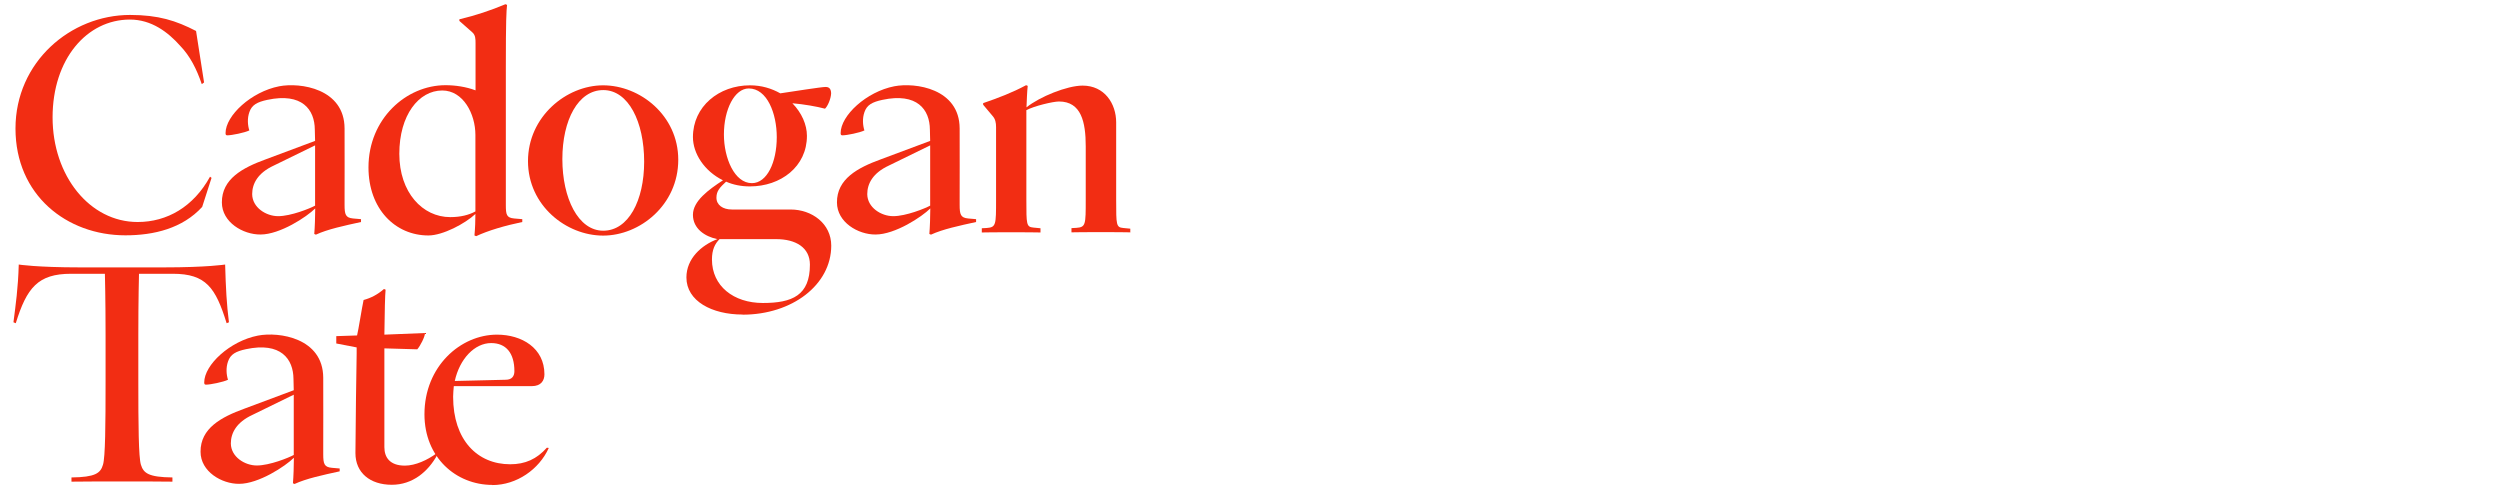 <?xml version="1.0" encoding="UTF-8"?>
<svg id="Layer_1" data-name="Layer 1" xmlns="http://www.w3.org/2000/svg" viewBox="0 0 184 36">
  <defs>
    <style>
      .cls-1 {
        fill: #f22d13;
      }
    </style>
  </defs>
  <path class="cls-1" d="M25.99,16.08c-.56-.05-.63-.3-.63-1v-.5c0-1.41.01-3.25,0-5.13-.01-2.93-3.26-3.4-4.81-3.1-2.05.4-3.95,2.15-3.95,3.45,0,.14.05.16.14.16.31,0,1.26-.19,1.61-.36-.12-.38-.16-.88,0-1.34.18-.54.58-.75,1.32-.91,2.57-.55,3.49.72,3.5,2.19l.02.83-3.64,1.36c-1.7.62-3.23,1.44-3.22,3.17,0,1.46,1.56,2.37,2.84,2.36,1.44,0,3.41-1.3,4.03-1.92,0,.56-.03,1.43-.07,1.88l.12.05c.86-.4,2.09-.66,3.32-.93v-.21l-.58-.05h0ZM23.2,15.13c-.38.21-1.79.78-2.73.78-.88,0-1.9-.63-1.91-1.62,0-.78.42-1.56,1.58-2.1l3.05-1.49v4.43h0Z"/>
  <path class="cls-1" d="M24.42,34.43c-.56-.05-.63-.3-.63-1v-.5c0-1.41.01-3.25,0-5.13-.01-2.93-3.26-3.4-4.81-3.1-2.05.4-3.95,2.15-3.95,3.45,0,.14.05.16.14.16.31,0,1.26-.19,1.61-.36-.12-.38-.16-.88,0-1.34.18-.54.58-.75,1.32-.91,2.57-.55,3.49.72,3.5,2.19l.02.83-3.64,1.36c-1.7.62-3.23,1.44-3.22,3.17,0,1.46,1.56,2.37,2.84,2.36,1.44,0,3.41-1.3,4.03-1.92,0,.56-.03,1.43-.07,1.88l.12.05c.86-.4,2.09-.66,3.32-.93v-.21l-.58-.05h0ZM21.63,33.48c-.38.21-1.79.78-2.73.78-.88,0-1.9-.63-1.91-1.62,0-.78.42-1.56,1.58-2.1l3.05-1.49v4.43h0Z"/>
  <path class="cls-1" d="M71.26,16.08c-.56-.05-.63-.3-.63-1v-.5c0-1.41.01-3.25,0-5.13-.01-2.93-3.26-3.4-4.81-3.1-2.05.4-3.95,2.15-3.95,3.45,0,.14.05.16.14.16.31,0,1.26-.19,1.61-.36-.12-.38-.16-.88,0-1.34.18-.54.58-.75,1.32-.91,2.57-.55,3.49.72,3.5,2.19l.02.83-3.64,1.36c-1.7.62-3.23,1.44-3.22,3.17,0,1.46,1.56,2.37,2.84,2.36,1.44,0,3.41-1.3,4.03-1.92,0,.56-.03,1.43-.07,1.88l.12.05c.86-.4,2.09-.66,3.32-.93v-.21l-.58-.05h0ZM68.47,15.13c-.38.21-1.79.78-2.73.78-.88,0-1.9-.63-1.91-1.62,0-.78.42-1.56,1.58-2.1l3.05-1.49v4.43h0Z"/>
  <path class="cls-1" d="M15.45,13l.12.09-.69,2.14c-1.45,1.58-3.54,2.09-5.65,2.09-4.32,0-8.09-2.96-8.09-7.86S5.2,1.1,9.57,1.1c2.09,0,3.39.42,4.86,1.18l.59,3.79-.17.12c-.38-1.11-.85-2.05-1.59-2.82-.9-1.01-2.11-1.93-3.7-1.93-3.16,0-5.69,2.9-5.69,7.2s2.73,7.7,6.26,7.7c2.18,0,4.11-1.13,5.32-3.32Z"/>
  <path class="cls-1" d="M35.04,17.38l-.12-.05c.05-.49.07-1.18.07-1.58-.76.71-2.4,1.58-3.46,1.58-2.44,0-4.41-1.95-4.41-5.01,0-3.58,2.78-6.05,5.67-6.05.73,0,1.52.12,2.21.38v-3.47c0-.31,0-.61-.26-.82l-.93-.82v-.12c1.19-.28,2.32-.66,3.39-1.11l.12.05c-.05.49-.09,1.04-.09,4.57v10.16c0,.71.05.94.62.99l.59.05v.21c-1.26.26-2.52.63-3.39,1.04h0ZM34.99,15.55v-5.62c0-1.55-.9-3.27-2.44-3.27-1.73,0-3.16,1.81-3.16,4.66s1.71,4.66,3.75,4.66c.76,0,1.38-.16,1.85-.42Z"/>
  <path class="cls-1" d="M49.92,11.76c0,3.32-2.82,5.58-5.53,5.58s-5.53-2.21-5.53-5.48,2.82-5.58,5.53-5.58,5.53,2.21,5.53,5.48h0ZM47.41,11.9c0-2.94-1.16-5.27-3.01-5.27s-3.01,2.21-3.01,5.08,1.16,5.27,3.01,5.27,3.01-2.21,3.01-5.08Z"/>
  <path class="cls-1" d="M54.65,23.15c-2.25,0-4.13-.99-4.13-2.73,0-1.39,1.11-2.38,2.28-2.82-.93-.19-1.8-.78-1.8-1.79s1.14-1.84,2.21-2.54c-1.38-.68-2.21-1.98-2.21-3.18,0-2.26,1.92-3.81,4.2-3.81.85,0,1.59.23,2.23.59.95-.14,3.01-.47,3.34-.47.31,0,.4.21.4.49-.02.4-.26.94-.45,1.11-.59-.16-1.57-.33-2.4-.4.69.71,1.07,1.58,1.07,2.4,0,2.26-1.92,3.72-4.2,3.72-.64,0-1.23-.12-1.75-.35-.45.42-.71.68-.71,1.18,0,.54.47.87,1.14.87h4.32c1.57,0,2.99,1.04,2.99,2.66,0,2.89-2.89,5.08-6.52,5.08h0ZM52.97,17.59c-.36.35-.57.8-.57,1.51,0,1.95,1.59,3.2,3.75,3.2s3.46-.56,3.46-2.82c0-1.25-1.02-1.88-2.49-1.88h-4.15ZM57.17,10.09c0-1.74-.71-3.58-2.06-3.58-1.04,0-1.83,1.53-1.83,3.39,0,1.74.78,3.58,2.06,3.58,1.11,0,1.83-1.53,1.83-3.39Z"/>
  <path class="cls-1" d="M83.18,17.1c-.52-.02-3.8-.02-4.32,0v-.31l.36-.02c.69-.05.69-.23.69-2.07v-3.93c0-1.79-.33-3.3-1.97-3.3-.43,0-1.83.33-2.4.64v6.59c0,1.83,0,2,.52,2.05l.52.05v.31c-.52-.02-3.8-.02-4.32,0v-.31l.36-.02c.69-.05.69-.23.69-2.07v-5.36c0-.31-.05-.59-.26-.82l-.69-.82v-.12c1.11-.38,2.16-.78,3.16-1.32l.12.05c-.05.42-.07,1.13-.09,1.58.97-.78,2.99-1.6,4.13-1.6,1.61,0,2.47,1.32,2.47,2.71v5.72c0,1.83,0,2,.52,2.05l.52.05v.31h0Z"/>
  <path class="cls-1" d="M12.71,35.45c-1.11-.02-6.31-.02-7.45,0v-.31c1.75-.02,2.14-.31,2.32-.94.17-.54.19-2.94.19-6.12v-3.41c0-2.64-.05-4.52-.05-4.52h-2.49c-2.44,0-3.26,1.03-4.07,3.64l-.17-.07c.17-1.34.34-2.49.39-4.25,0,0,1.3.21,4.51.21h6.17c3.2,0,4.51-.21,4.51-.21.05,1.76.11,2.91.28,4.25l-.17.07c-.81-2.61-1.51-3.64-3.96-3.64h-2.49s-.05,1.88-.05,4.52v3.41c0,3.18.02,5.58.19,6.12.19.63.57.92,2.32.94v.31Z"/>
  <path class="cls-1" d="M36.24,35.69c-2.68,0-5-2.02-5-5.2,0-3.53,2.66-5.86,5.34-5.86,1.83,0,3.49.99,3.49,2.92,0,.45-.24.87-.93.87h-5.74c-.02.26-.05.52-.05.78,0,3.18,1.78,4.97,4.2,4.97,1.11,0,1.95-.38,2.7-1.22l.14.02c-.71,1.58-2.37,2.73-4.15,2.73h0ZM33.47,28.04l3.75-.09c.47,0,.64-.28.64-.63,0-1.34-.62-2.07-1.71-2.07-1.21,0-2.32,1.15-2.68,2.8Z"/>
  <path class="cls-1" d="M32.11,33.38c-.64.47-1.53.89-2.31.89-1.11,0-1.51-.61-1.51-1.36v-7.27l2.42.07c.21-.23.57-.92.57-1.2l-2.99.12c.02-1.72.05-2.95.09-3.31l-.12-.05c-.47.41-.95.66-1.5.81-.13.6-.38,2.22-.48,2.61l-1.53.05v.54l1.5.29v.48c-.03,1.15-.07,5.04-.09,7.3,0,1.44,1.07,2.33,2.68,2.33,1.52,0,2.67-.96,3.35-2.21l-.07-.09Z"/>
</svg>